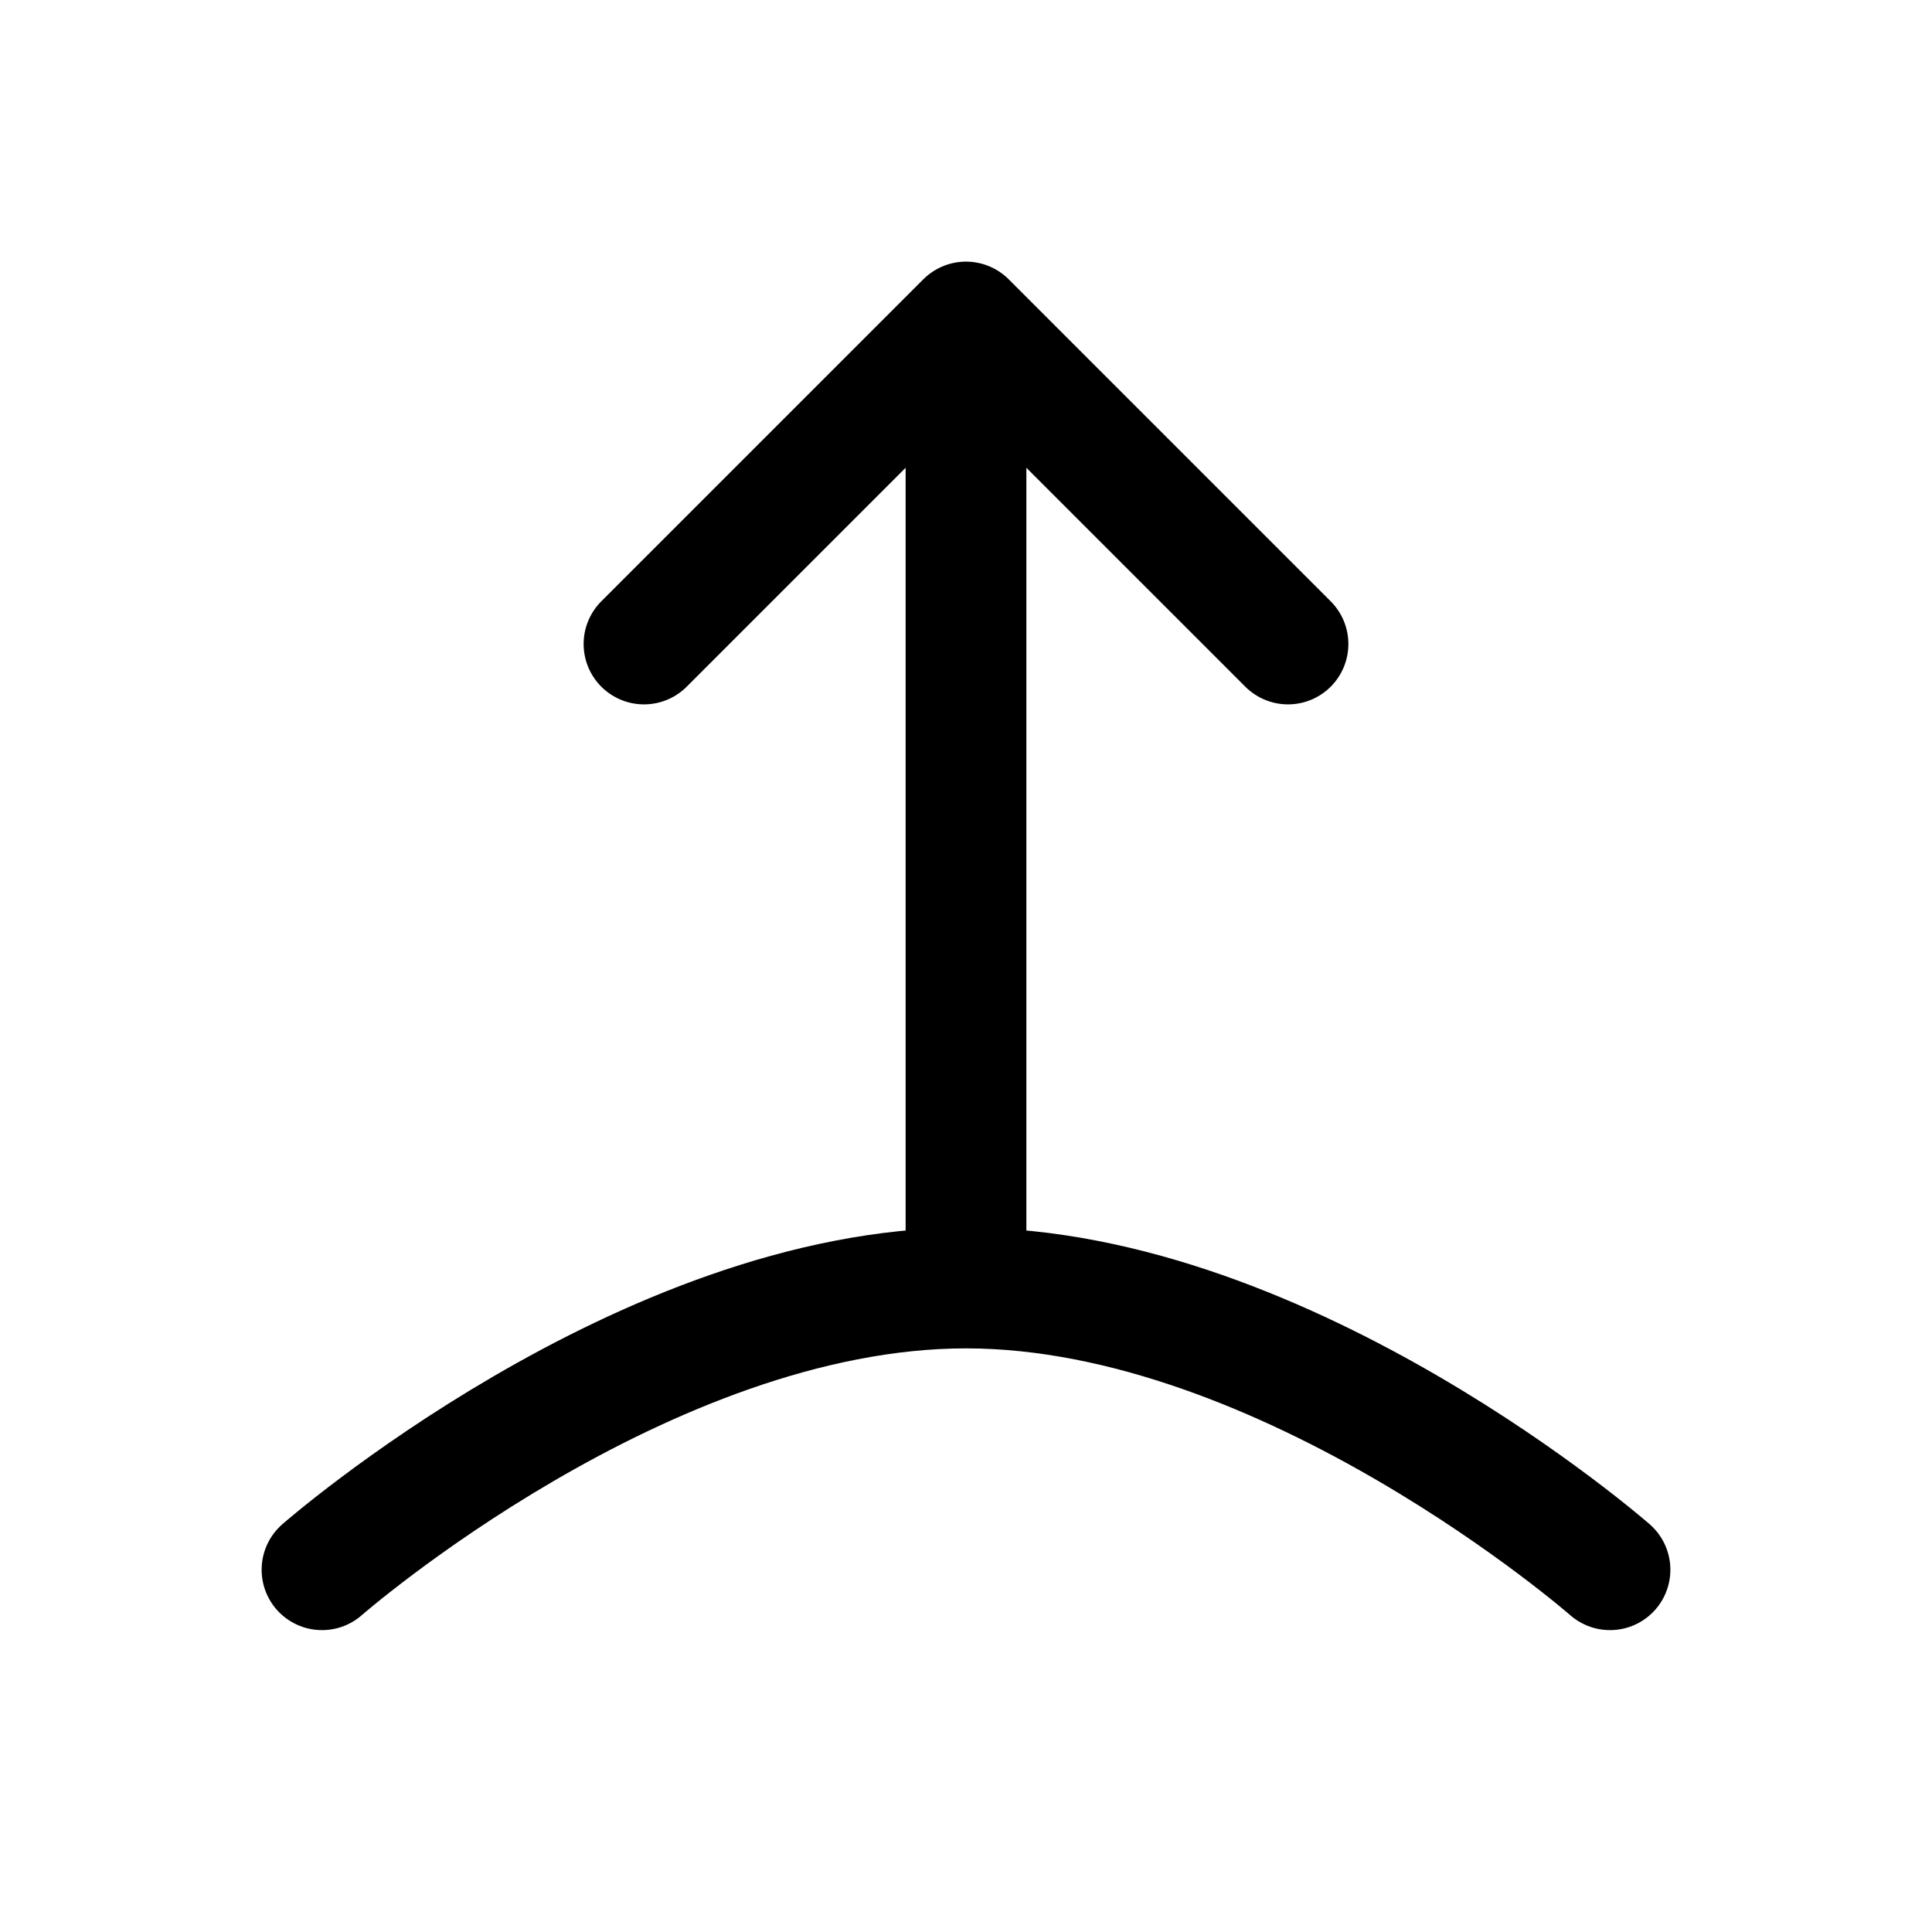 <svg
						class="logo__svg"
						width="42"
						height="42"
						viewBox="0 0 24 24"
						fill="none"
						xmlns="http://www.w3.org/2000/svg"
					>
						<path
							d="M4 19.5C4 19.5 8 16 12 16C16 16 20 19.5 20 19.5M12 16V4M12 4L8 8M12 4L16 8"
							stroke="currentColor"
							stroke-width="1.5"
							stroke-linecap="round"
							stroke-linejoin="round"
						/>
					</svg>